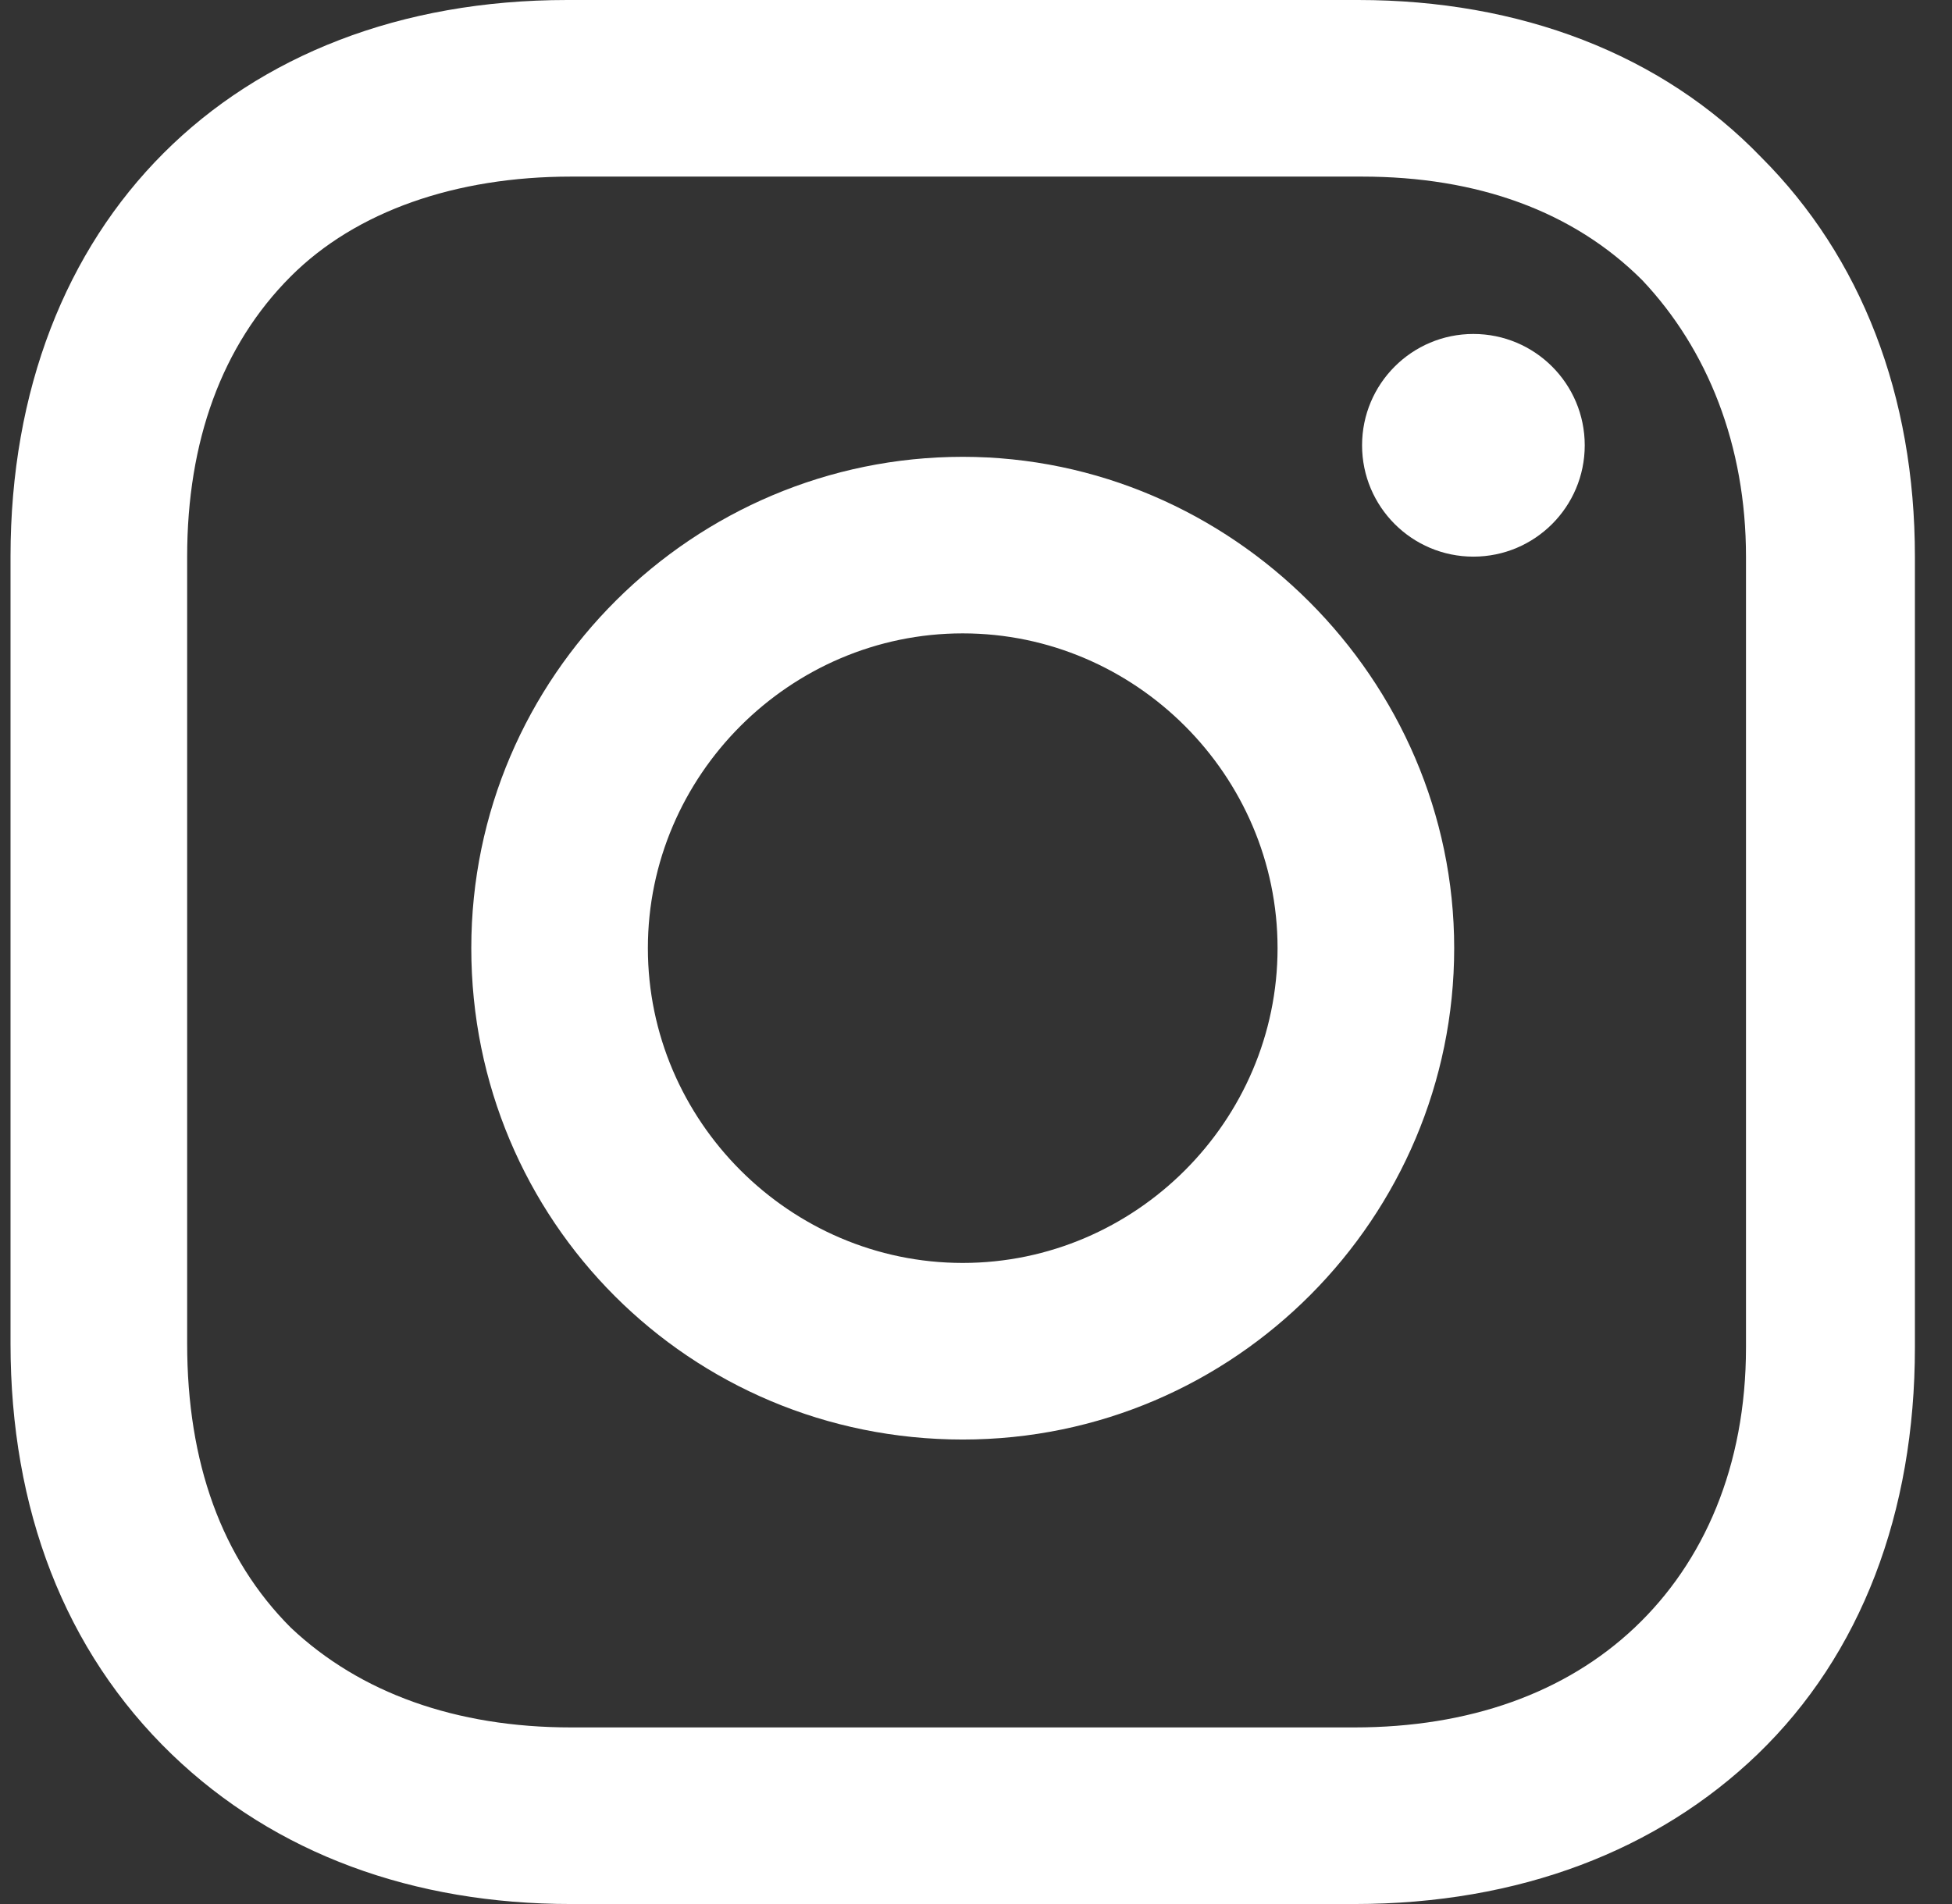 <svg width="41" height="40" viewBox="0 0 41 40" fill="none" xmlns="http://www.w3.org/2000/svg">
<rect x="0" y="0" width="41" height="40" fill="#333333" stroke="none"/>
<path d="M20.221 9.597C14.576 9.597 9.899 14.194 9.899 19.919C9.899 25.645 14.495 30.242 20.221 30.242C25.947 30.242 30.544 25.564 30.544 19.919C30.544 14.274 25.866 9.597 20.221 9.597ZM20.221 26.532C16.592 26.532 13.608 23.548 13.608 19.919C13.608 16.29 16.592 13.306 20.221 13.306C23.85 13.306 26.834 16.29 26.834 19.919C26.834 23.548 23.85 26.532 20.221 26.532Z" fill="white"/>
<path d="M30.947 11.694C32.239 11.694 33.286 10.646 33.286 9.355C33.286 8.063 32.239 7.016 30.947 7.016C29.656 7.016 28.609 8.063 28.609 9.355C28.609 10.646 29.656 11.694 30.947 11.694Z" fill="white"/>
<path d="M36.995 3.306C34.899 1.129 31.915 0 28.528 0H11.915C4.899 0 0.221 4.677 0.221 11.694V28.226C0.221 31.694 1.35 34.677 3.608 36.855C5.786 38.952 8.689 40 11.995 40H28.447C31.915 40 34.818 38.871 36.915 36.855C39.092 34.758 40.221 31.774 40.221 28.306V11.694C40.221 8.306 39.092 5.403 36.995 3.306ZM36.673 28.306C36.673 30.806 35.786 32.823 34.334 34.194C32.883 35.565 30.866 36.29 28.447 36.29H11.995C9.576 36.29 7.56 35.565 6.108 34.194C4.657 32.742 3.931 30.726 3.931 28.226V11.694C3.931 9.274 4.657 7.258 6.108 5.806C7.479 4.435 9.576 3.71 11.995 3.71H28.608C31.028 3.71 33.044 4.435 34.495 5.887C35.866 7.339 36.673 9.355 36.673 11.694V28.306Z" fill="white"/>
</svg>

